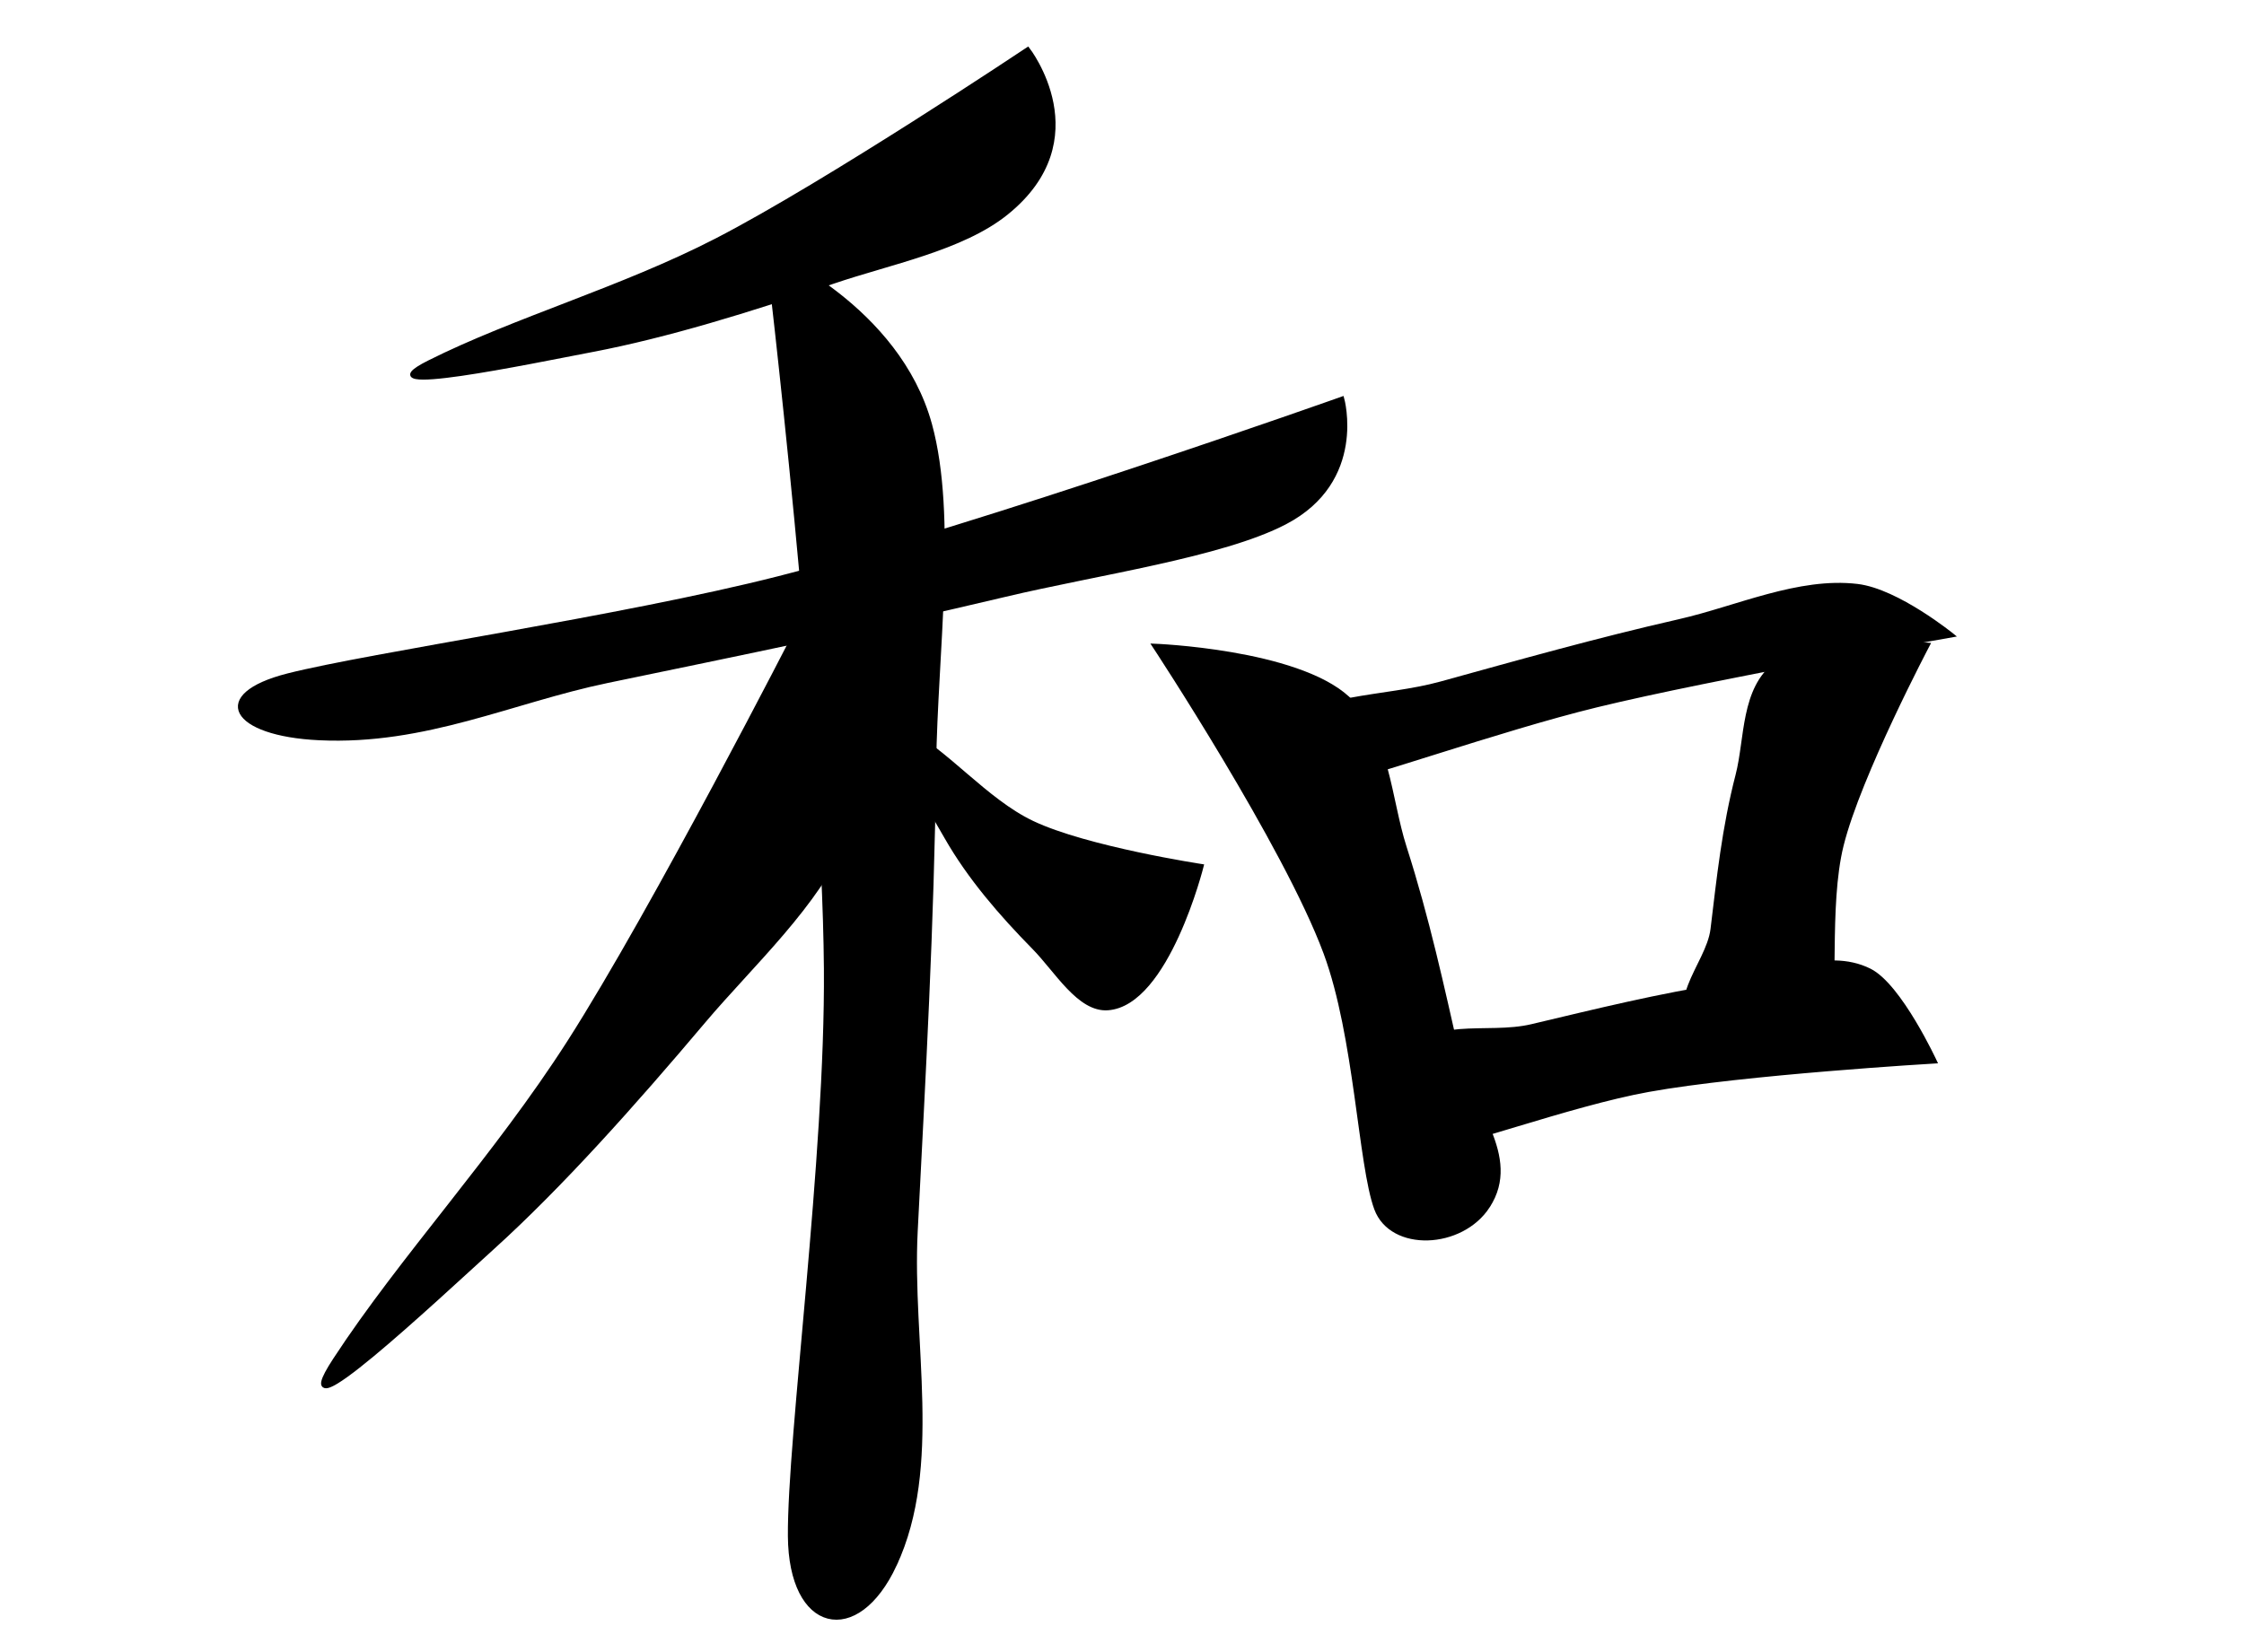 <?xml version="1.0" encoding="UTF-8" standalone="no"?>
<!-- Created with Inkscape (http://www.inkscape.org/) -->

<svg
   xmlns:dc="http://purl.org/dc/elements/1.1/"
   xmlns:cc="http://creativecommons.org/ns#"
   xmlns:rdf="http://www.w3.org/1999/02/22-rdf-syntax-ns#"
   xmlns:svg="http://www.w3.org/2000/svg"
   xmlns="http://www.w3.org/2000/svg"
   xmlns:sodipodi="http://sodipodi.sourceforge.net/DTD/sodipodi-0.dtd"
   xmlns:inkscape="http://www.inkscape.org/namespaces/inkscape"
   id="svg2985"
   version="1.1"
   inkscape:version="0.48.5 r10040"
   width="4178"
   height="3076"
   sodipodi:docname="japanese peace.svg"
   inkscape:export-filename="D:\ZAZZLE\Pics for card site\abstract\japanese - peace.png"
   inkscape:export-xdpi="200"
   inkscape:export-ydpi="200">
  <defs
     id="defs2989" />
  <sodipodi:namedview
     pagecolor="#ffffff"
     bordercolor="#666666"
     borderopacity="1"
     objecttolerance="10"
     gridtolerance="10"
     guidetolerance="10"
     inkscape:pageopacity="0"
     inkscape:pageshadow="2"
     inkscape:window-width="1366"
     inkscape:window-height="745"
     id="namedview2987"
     showgrid="false"
     inkscape:zoom="0.11218079"
     inkscape:cx="1723.756"
     inkscape:cy="1186.7837"
     inkscape:window-x="-8"
     inkscape:window-y="-8"
     inkscape:window-maximized="1"
     inkscape:current-layer="g3055"
     showborder="false"
     inkscape:showpageshadow="false" />
  <g
     id="g3287"
     transform="matrix(1.082,0.165,-0.356,0.875,1320.852,186.996)" />
  <g
     id="g3055">
    <g
       id="g3074"
       transform="matrix(1.582,0,0,1.47,-1217.284,-683.325)">
      <g
         id="g3037">
        <g
           id="g3020">
          <g
             id="g3004">
            <g
               inkscape:export-ydpi="200"
               inkscape:export-xdpi="200"
               inkscape:export-filename="D:\ZAZZLE\Pics for card site\abstract\japanese - peace.png"
               id="g3580">
              <g
                 id="g3566">
                <g
                   id="g3537">
                  <path
                     style="fill:#000000;stroke:#000000;stroke-width:5.12px;stroke-linecap:butt;stroke-linejoin:miter;stroke-opacity:1"
                     d="m 1274.508,923.895 c 100.655,-54.401 227.19,-92.961 338.464,-154.74 129.549,-71.925 366.05,-241.852 366.05,-241.852 0,0 82.541,114.015 -25.404,207.547 -52.154,45.19 -137.338,62.545 -203.881,87.015 -97.969,36.026 -196.332,68.588 -283.115,86.377 -72.646,14.891 -275.524,60.734 -192.115,15.654 z"
                     id="path3466"
                     inkscape:connector-curvature="0"
                     sodipodi:nodetypes="sacaaas" />
                  <path
                     sodipodi:nodetypes="ssacaaas"
                     inkscape:connector-curvature="0"
                     id="path3468"
                     d="m 1821.534,2447.115 c -44.345,102.433 -120.622,83.348 -121.433,-36.021 -0.853,-125.456 44.08,-479.37 42.391,-718.871 -2.198,-311.538 -68.132,-906.563 -68.132,-906.563 0,0 150.977,68.935 188.692,217.459 29.511,116.216 6.501,290.562 4.831,430.304 -2.459,205.737 -12.4,394.469 -21.753,591.379 -6.699,141.036 29.419,297.543 -24.597,422.314 z"
                     style="fill:#000000;stroke:#000000;stroke-width:6.752px;stroke-linecap:butt;stroke-linejoin:miter;stroke-opacity:1" />
                  <path
                     sodipodi:nodetypes="ssacaaas"
                     inkscape:connector-curvature="0"
                     id="path3470"
                     d="m 1145.191,1400.159 c -102.657,-5.224 -128.545,-54.499 -36.862,-79.61 96.358,-26.392 393.389,-72.706 577.306,-123.126 239.236,-65.584 663.293,-227.544 663.293,-227.544 0,0 27.195,103.962 -67.335,157.023 -73.968,41.52 -220.758,63.815 -329.482,91.654 -160.071,40.987 -311.004,74.019 -467.935,109.088 -112.401,25.118 -213.941,78.877 -338.986,72.514 z"
                     style="fill:#000000;stroke:#000000;stroke-width:5.091px;stroke-linecap:butt;stroke-linejoin:miter;stroke-opacity:1" />
                  <path
                     sodipodi:nodetypes="sacaaas"
                     inkscape:connector-curvature="0"
                     id="path3472"
                     d="m 1164.18,2187.91 c 78.676,-129.624 189.364,-257.353 275.692,-402.586 100.507,-169.085 268.732,-523.371 268.732,-523.371 0,0 127.179,81.017 56.708,261.582 -34.049,87.24 -111.963,163.069 -168.516,235.189 -83.262,106.18 -168.284,208.526 -247.618,285.905 -66.41,64.774 -250.193,250.694 -184.997,143.28 z"
                     style="fill:#000000;stroke:#000000;stroke-width:6.126px;stroke-linecap:butt;stroke-linejoin:miter;stroke-opacity:1" />
                  <path
                     style="fill:#000000;stroke:#000000;stroke-width:3.985px;stroke-linecap:butt;stroke-linejoin:miter;stroke-opacity:1"
                     d="m 1834.669,1389.034 c 48.788,26.849 94.938,89.533 149.707,117.626 63.764,32.706 199.83,54.954 199.83,54.954 0,0 -40.734,175.87 -110.967,181.208 -33.933,2.579 -60.623,-47.964 -87.025,-76.864 -38.872,-42.547 -76.064,-88.766 -103.308,-140.154 -22.806,-43.017 -88.665,-159.02 -48.236,-136.771 z"
                     id="path3474"
                     inkscape:connector-curvature="0"
                     sodipodi:nodetypes="sacaaas" />
                </g>
                <g
                   id="g3559">
                  <g
                     id="g3553">
                    <path
                       sodipodi:nodetypes="ssacaaas"
                       inkscape:connector-curvature="0"
                       id="path3480"
                       d="m 2520.717,1993.131 c -31.368,52.206 -113.519,55.782 -131.599,3.203 -19.002,-55.26 -23.333,-218.597 -59.672,-324.08 -47.269,-137.21 -201.813,-389.563 -201.813,-389.563 0,0 167.103,6.681 227.805,66.326 47.498,46.67 48.72,127.272 67.159,189.236 27.146,91.228 44.049,176.125 62.745,264.54 13.391,63.327 73.583,126.748 35.374,190.339 z"
                       style="fill:#000000;stroke:#000000;stroke-width:4.689px;stroke-linecap:butt;stroke-linejoin:miter;stroke-opacity:1" />
                    <path
                       sodipodi:nodetypes="ssacaaas"
                       inkscape:connector-curvature="0"
                       id="path3464"
                       d="m 2266.349,1392.455 c -39.836,39.399 -13.952,85.589 43.934,72.912 60.838,-13.323 223.251,-76.116 338.28,-106.278 137.738,-36.116 419.678,-88.995 419.678,-88.995 0,0 -65.286,-57.405 -112.862,-63.492 -69.102,-8.842 -141.892,27.991 -209.085,44.49 -98.927,24.291 -187.998,51.44 -281.151,79.122 -66.721,19.826 -150.272,14.25 -198.795,62.241 z"
                       style="fill:#000000;stroke:#000000;stroke-width:3.88px;stroke-linecap:butt;stroke-linejoin:miter;stroke-opacity:1" />
                    <path
                       style="fill:#000000;stroke:#000000;stroke-width:4.21px;stroke-linecap:butt;stroke-linejoin:miter;stroke-opacity:1"
                       d="m 2774.215,1781.771 c 42.471,35.101 133.691,31.2 145.749,-8.066 12.673,-41.269 -0.765,-160.246 17.177,-237.947 20.447,-88.551 101.814,-254.522 101.814,-254.522 0,0 -133.324,-12.844 -179.072,23.934 -39.925,32.096 -34.658,95.439 -45.702,141.488 -16.259,67.797 -22.162,130.231 -29.516,195.338 -5.267,46.633 -62.182,97.021 -10.45,139.776 z"
                       id="path3520"
                       inkscape:connector-curvature="0"
                       sodipodi:nodetypes="ssacaaas" />
                    <path
                       style="fill:#000000;stroke:#000000;stroke-width:4.153px;stroke-linecap:butt;stroke-linejoin:miter;stroke-opacity:1"
                       d="m 2409.226,1810.45 c -36.825,47.992 -23.951,120.172 22.697,114.613 49.026,-5.843 184.097,-60.64 277.558,-78.844 111.911,-21.798 337.746,-36.111 337.746,-36.111 0,0 -41.57,-96.967 -77.368,-116.164 -51.994,-27.883 -113.868,9.188 -168.29,18.21 -80.124,13.283 -153.078,32.842 -229.266,52.271 -54.569,13.916 -118.223,-12.433 -163.078,46.024 z"
                       id="path3522"
                       inkscape:connector-curvature="0"
                       sodipodi:nodetypes="ssacaaas" />
                  </g>
                </g>
              </g>
            </g>
          </g>
        </g>
      </g>
    </g>
  </g>
</svg>
